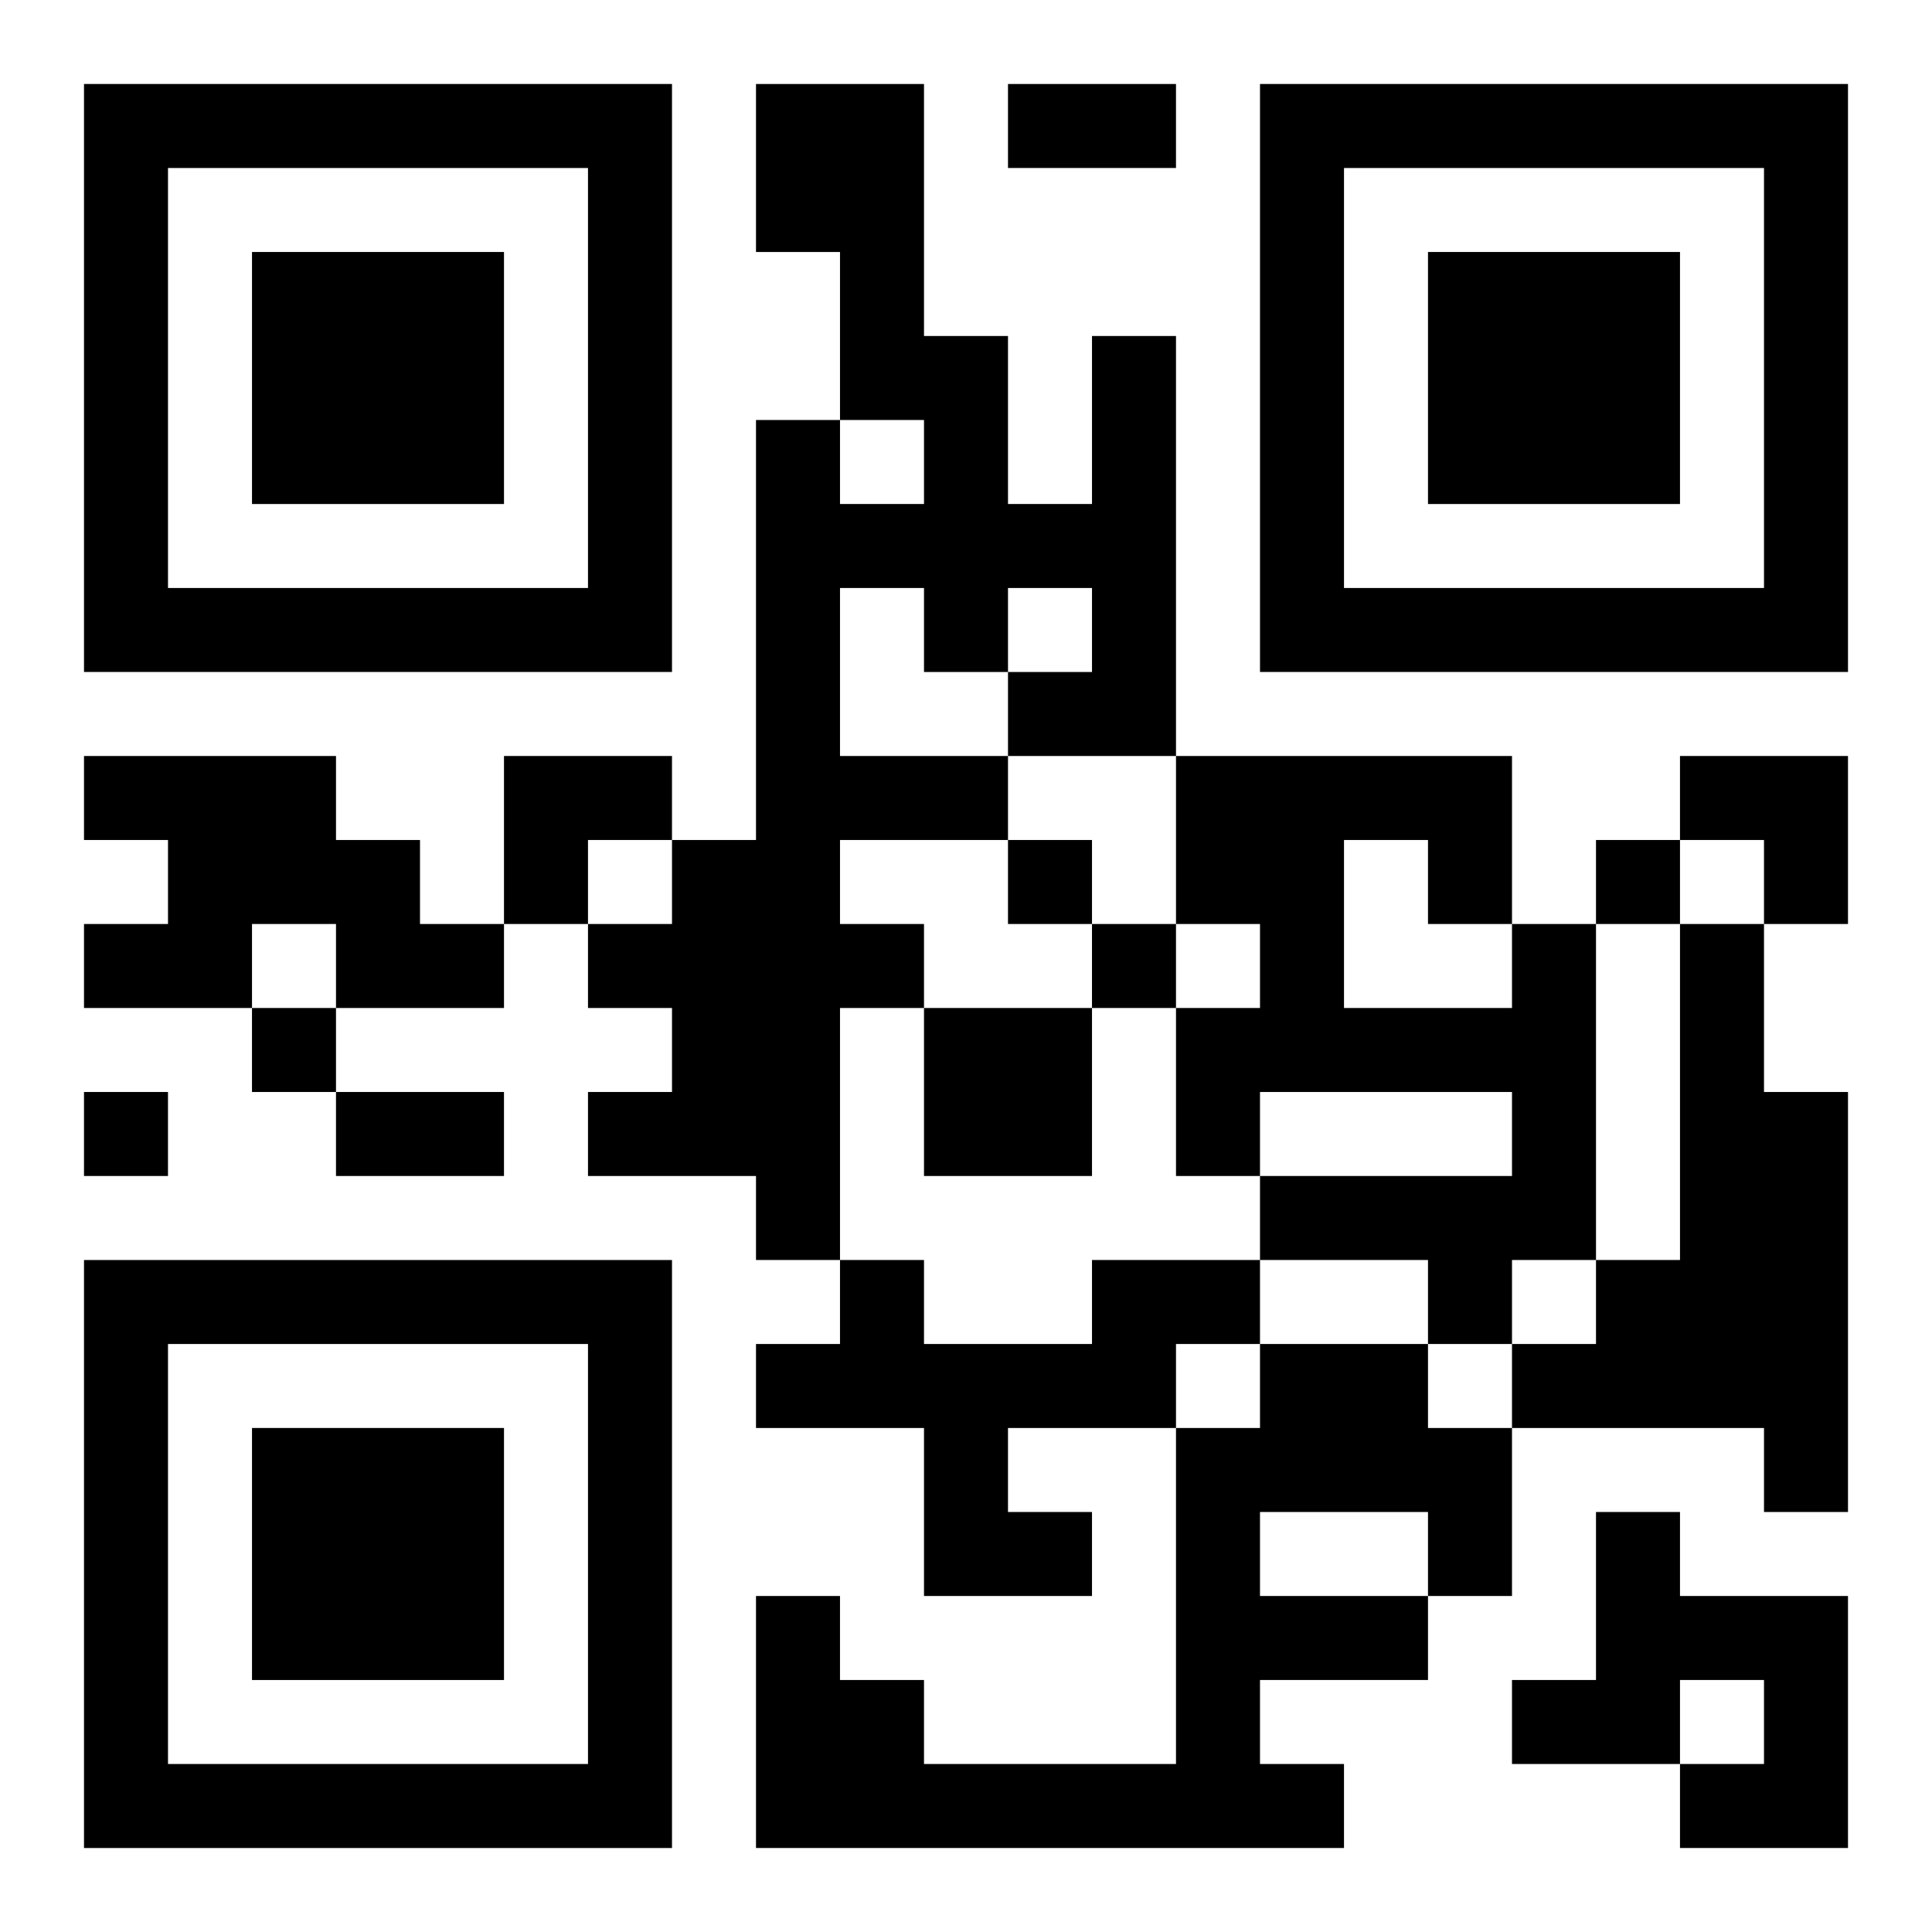 <?xml version="1.0" encoding="UTF-8"?>
<svg width="250" height="250" baseProfile="full" version="1.1" viewBox="-1 -1 23 23" xmlns="http://www.w3.org/2000/svg" xmlns:xlink="http://www.w3.org/1999/xlink"><symbol id="a"><path d="m0 7v7h7v-7h-7zm1 1h5v5h-5v-5zm1 1v3h3v-3h-3z"/></symbol><use y="-7" xlink:href="#a"/><use y="7" xlink:href="#a"/><use x="14" y="-7" xlink:href="#a"/><path d="m12 3h1v5h-2v1h-2v1h1v1h-1v3h-1v-1h-2v-1h1v-1h-1v-1h1v-1h1v-5h1v1h1v-1h-1v-2h-1v-2h2v3h1v2h1v-2m-3 3v2h2v-1h1v-1h-1v1h-1v-1h-1m-9 2h3v1h1v1h1v1h-2v-1h-1v1h-2v-1h1v-1h-1v-1m17 2h1v4h-1v1h-1v-1h-2v-1h3v-1h-3v1h-1v-2h1v-1h-1v-2h4v2m-2-1v2h2v-1h-1v-1h-1m4 1h1v2h1v5h-1v-1h-3v-1h1v-1h1v-4m-9 1h2v2h-2v-2m2 3h2v1h-1v1h-2v1h1v1h-2v-2h-2v-1h1v-1h1v1h2v-1m2 1h2v1h1v2h-1v1h-2v1h1v1h-7v-3h1v1h1v1h3v-4h1v-1m0 2v1h2v-1h-2m4 0h1v1h2v3h-2v-1h1v-1h-1v1h-2v-1h1v-2m-7-8v1h1v-1h-1m7 0v1h1v-1h-1m-6 1v1h1v-1h-1m-10 1v1h1v-1h-1m-2 1v1h1v-1h-1m11-12h2v1h-2v-1m-8 12h2v1h-2v-1m2-4h2v1h-1v1h-1zm14 0h2v2h-1v-1h-1z"/></svg>

